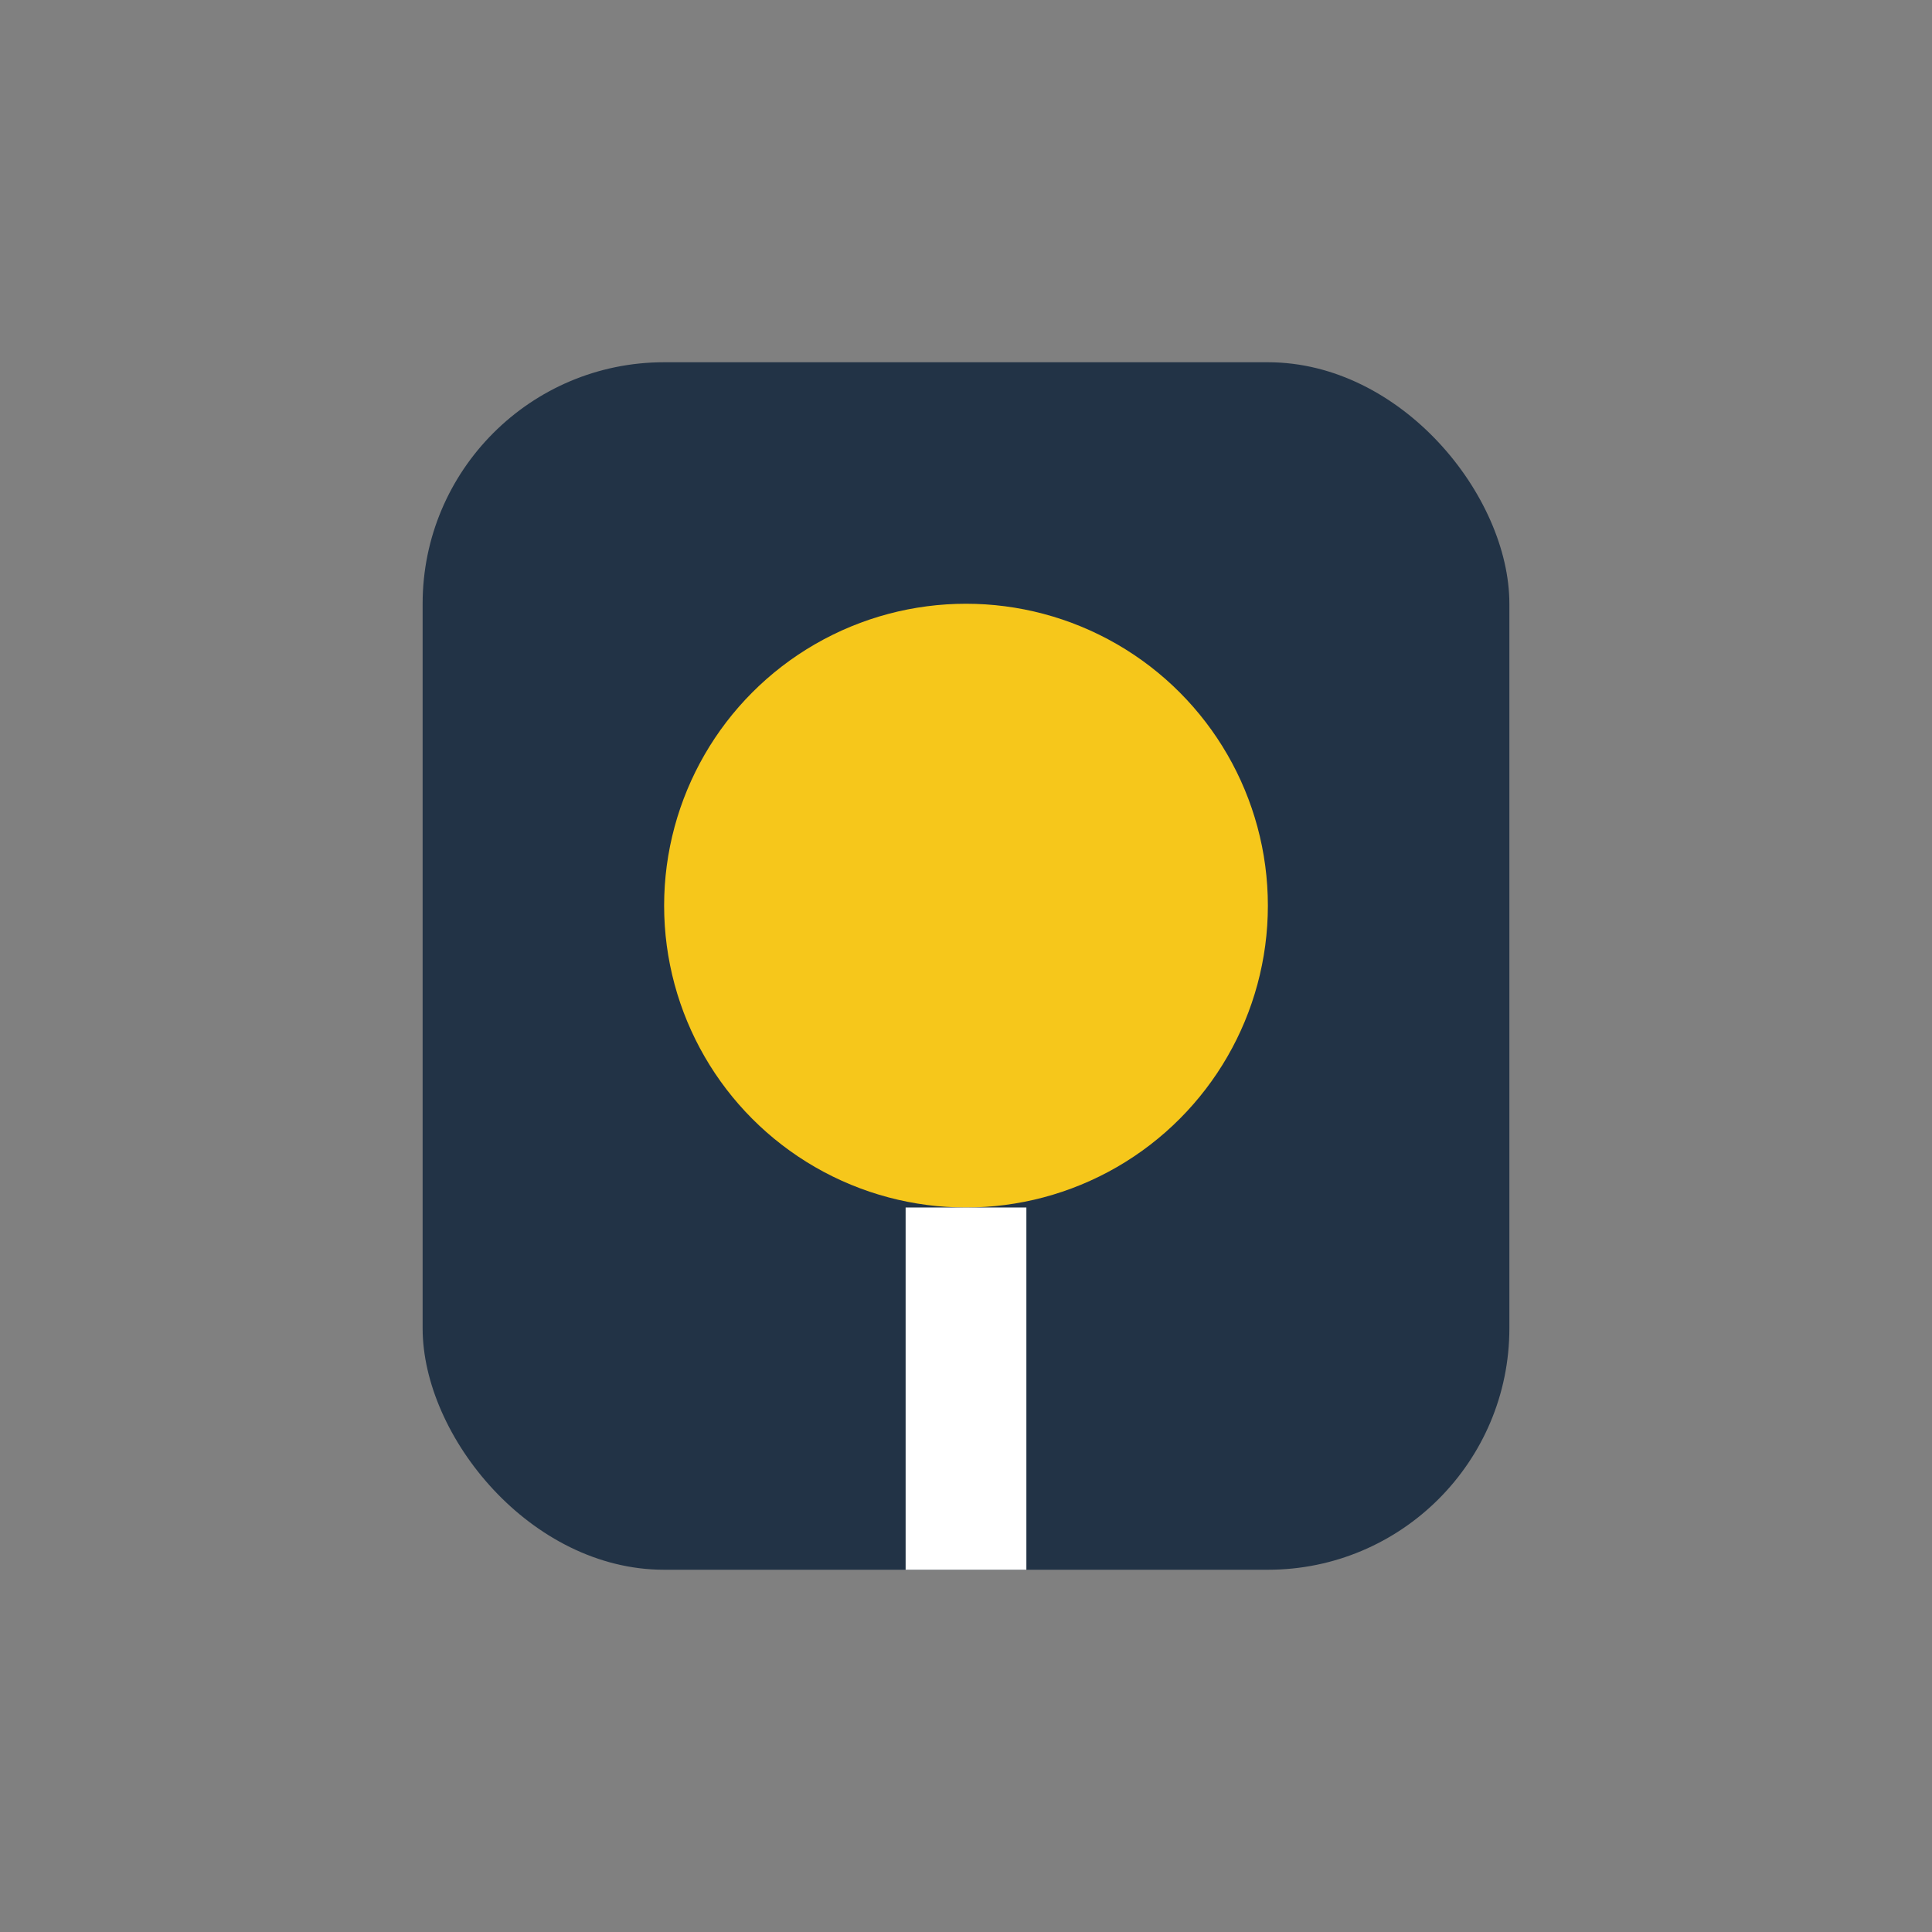 <?xml version="1.0" encoding="UTF-8"?>
<svg xmlns="http://www.w3.org/2000/svg" width="32" height="32" viewBox="0 0 32 32"><rect x="0" y="0" width="32" height="32" fill="#808080" stroke="none"/><rect x="7" y="6" width="18" height="20" fill="#223346" rx="4"/><circle cx="16" cy="15" r="5" fill="#F6C71B"/><path d="M16 20v6" stroke="#fff" stroke-width="2"/></svg>